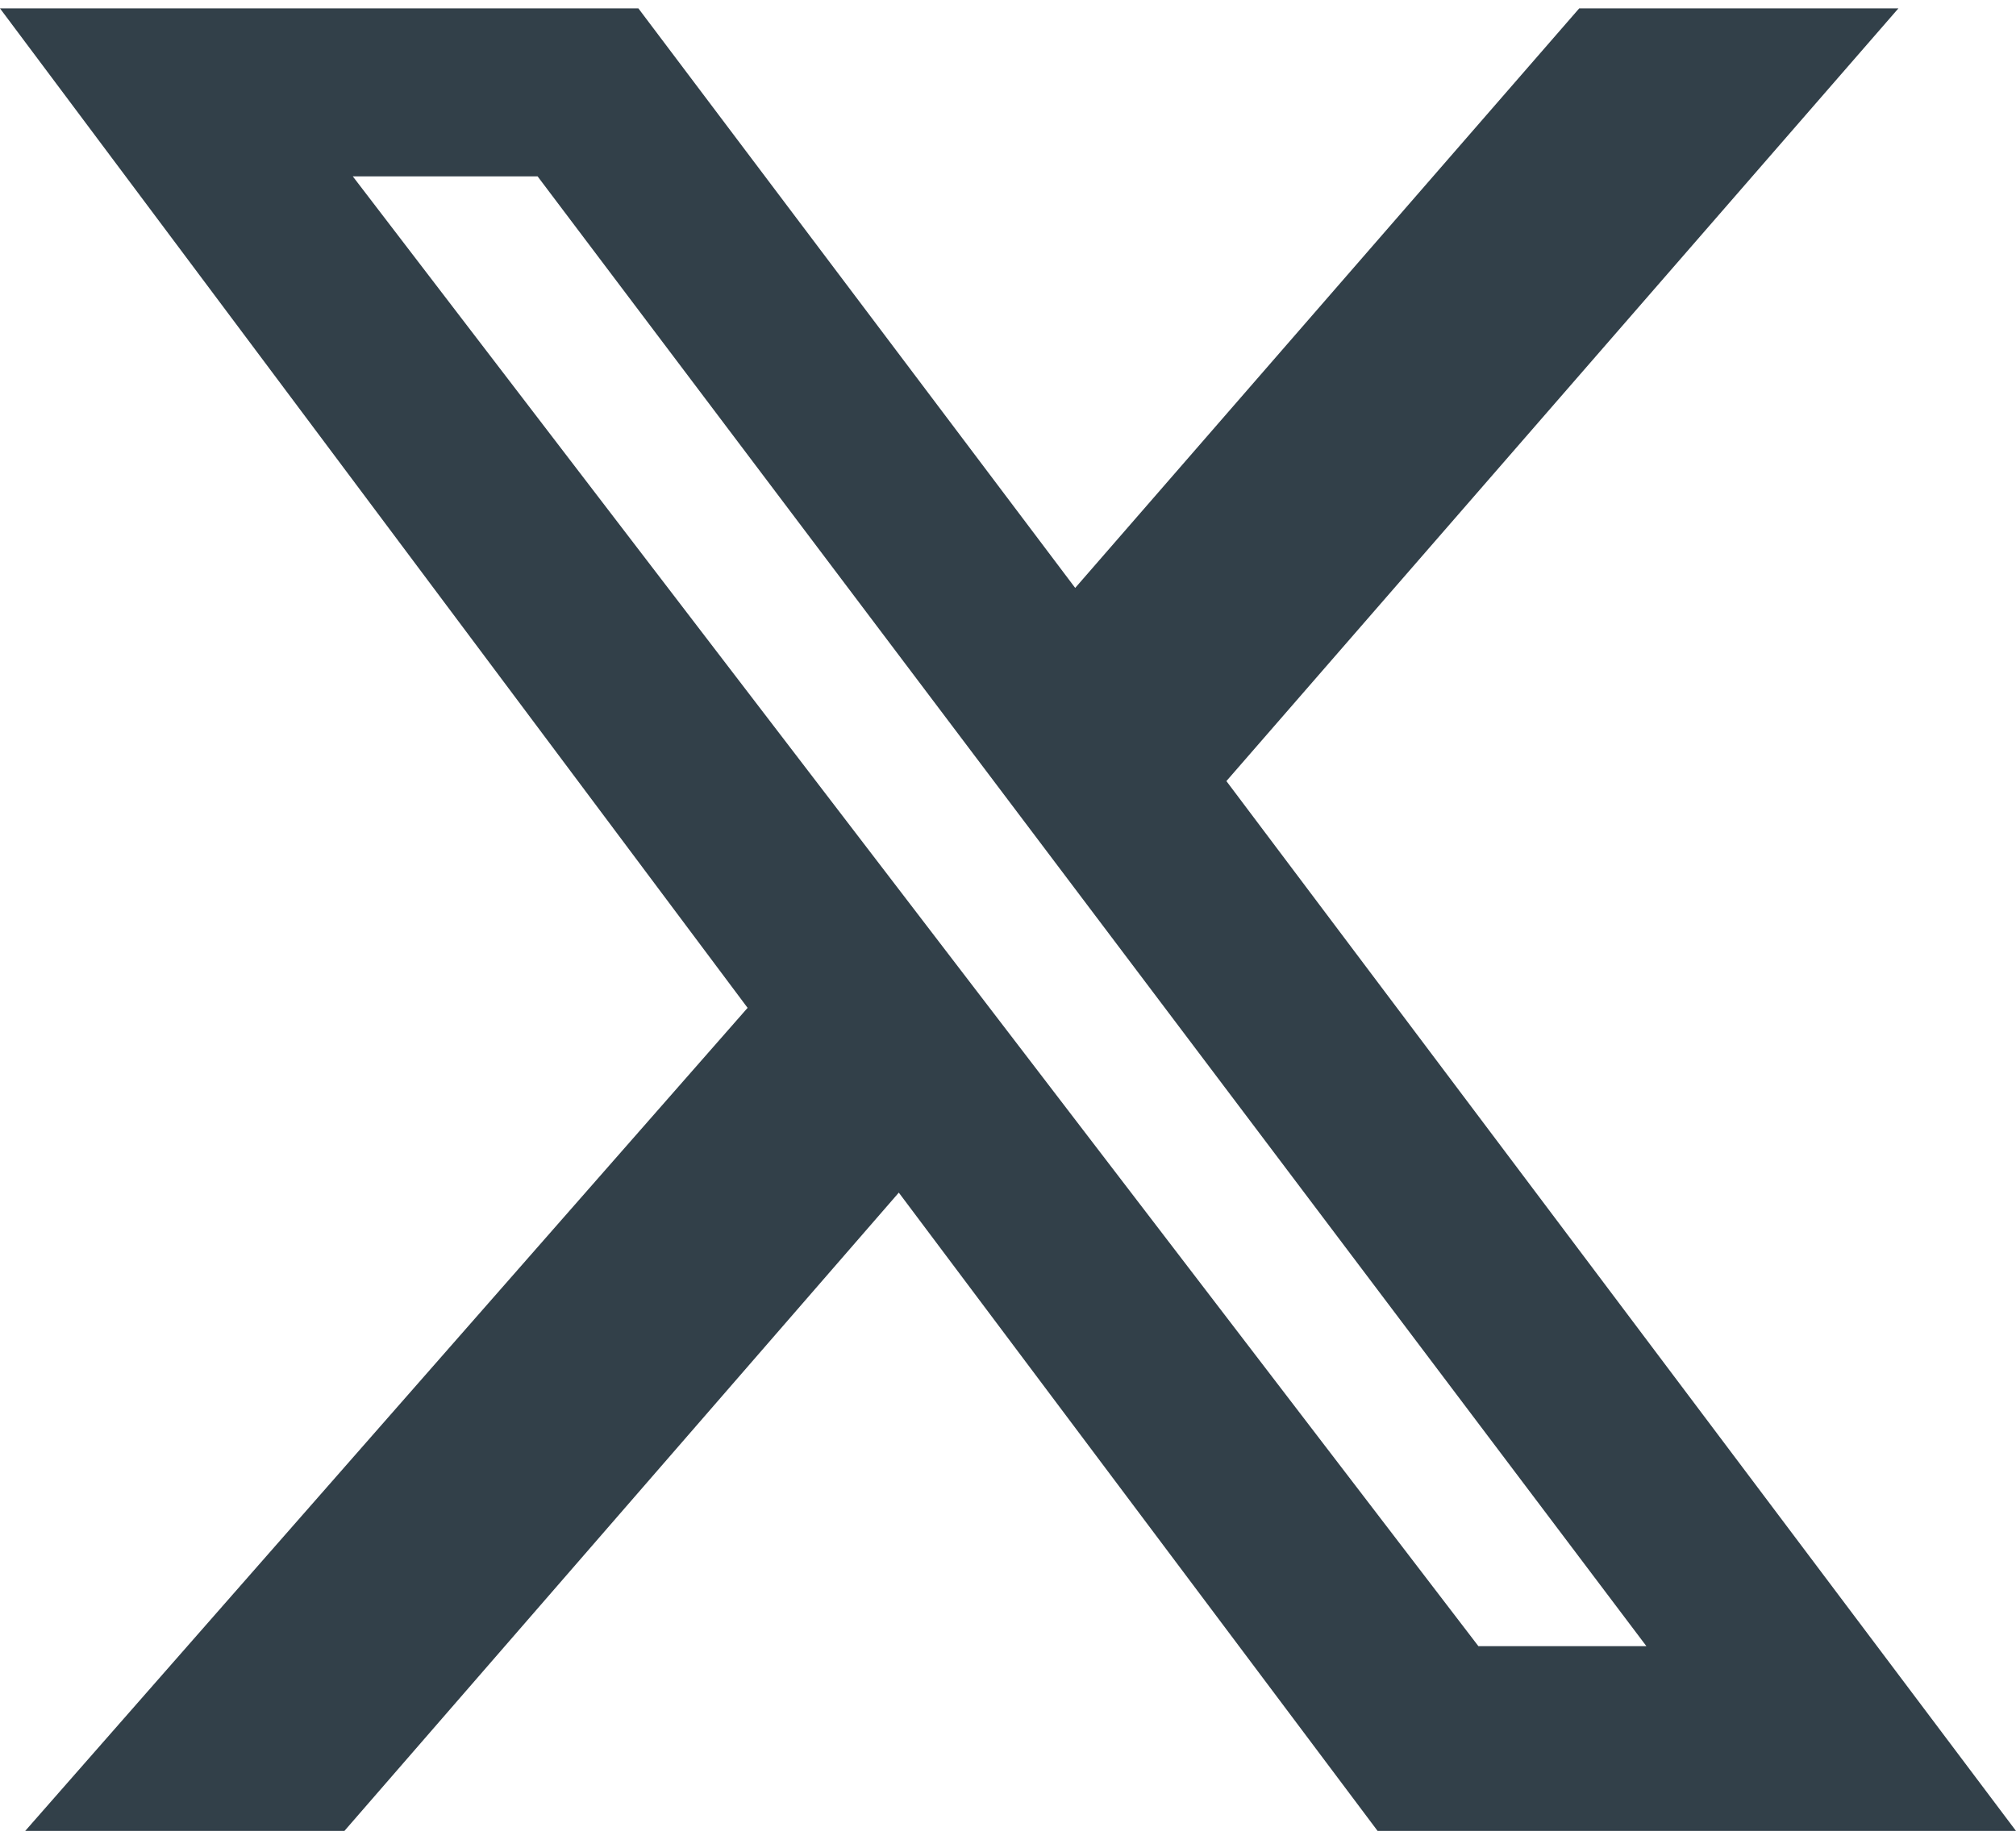 <?xml version="1.0" encoding="utf-8"?>
<!-- Generator: Adobe Illustrator 27.7.0, SVG Export Plug-In . SVG Version: 6.00 Build 0)  -->
<svg version="1.1" id="Layer_1" xmlns="http://www.w3.org/2000/svg" xmlns:xlink="http://www.w3.org/1999/xlink" x="0px" y="0px"
	 viewBox="0 0 24 22" style="enable-background:new 0 0 24 22;" xml:space="preserve">
<style type="text/css">
	.st0{fill:#324049;}
</style>
<path class="st0" d="M0.3,21.8h3.8l6.6-7.6l5.7,7.6H24L14.6,9.3l8-9.2h-3.8l-6,6.9L7.6,0.1H0l8.9,11.9L0.3,21.8z M4.2,2.1h2.2
	l13.2,17.5h-2L4.2,2.1z"/>
</svg>
